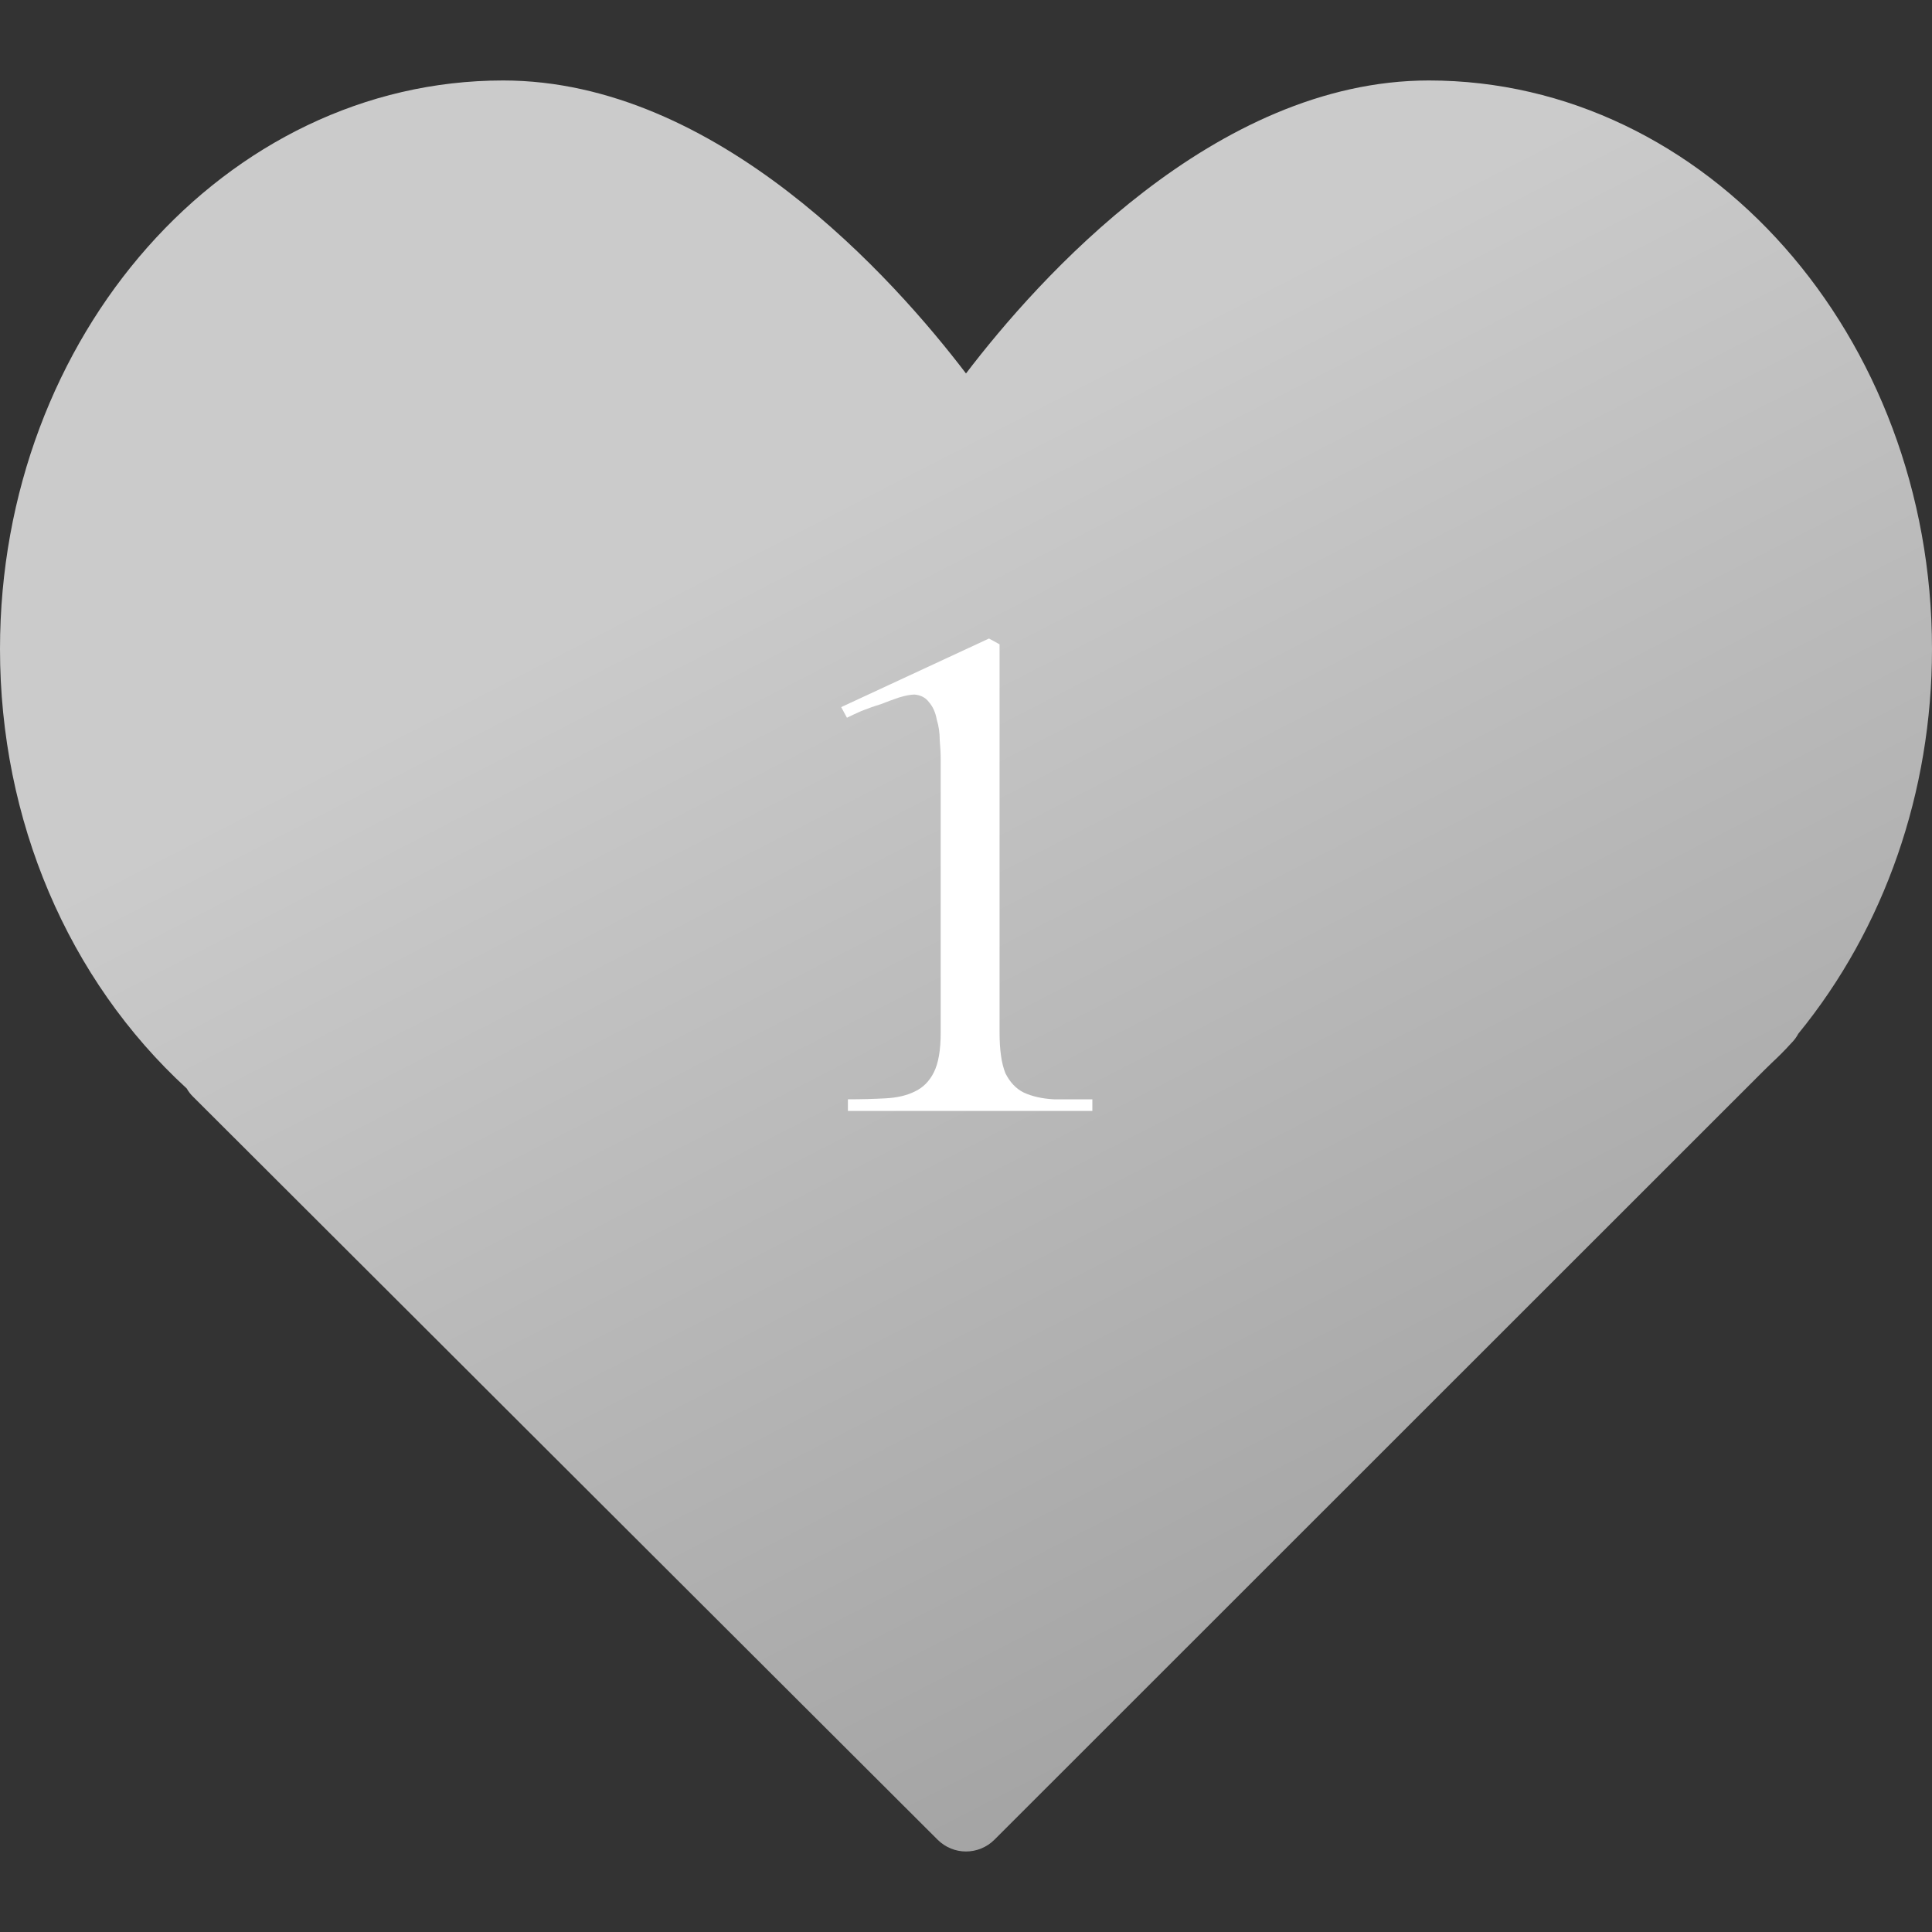 <?xml version="1.0" encoding="UTF-8"?> <svg xmlns="http://www.w3.org/2000/svg" width="40" height="40" viewBox="0 0 40 40" fill="none"><rect x="0" y="0" width="40" height="40" fill="#333333" stroke="none"/><path d="M29.583 1.666C25.146 1.666 21.482 5.787 20 7.732C18.518 5.787 14.854 1.666 10.417 1.666C4.673 1.666 0 6.947 0 13.437C0 16.978 1.405 20.278 3.866 22.536C3.901 22.598 3.945 22.655 3.997 22.706L19.412 38.089C19.574 38.251 19.787 38.333 20 38.333C20.213 38.333 20.426 38.251 20.589 38.089L36.517 22.167L36.681 22.007C36.812 21.884 36.94 21.76 37.084 21.6C37.144 21.541 37.194 21.474 37.232 21.402C39.019 19.214 40 16.393 40 13.437C40 6.947 35.327 1.666 29.583 1.666Z" fill="url(#paint0_linear_1339_15760)"></path><path d="M20.695 21.38C20.695 21.74 20.735 22.02 20.816 22.22C20.909 22.407 21.035 22.54 21.195 22.62C21.369 22.7 21.576 22.747 21.816 22.76C22.055 22.76 22.322 22.76 22.616 22.76V23H17.555V22.76C17.835 22.76 18.096 22.753 18.335 22.74C18.576 22.727 18.776 22.68 18.936 22.6C19.109 22.52 19.242 22.387 19.335 22.2C19.429 22.013 19.476 21.74 19.476 21.38V15.72C19.476 15.6 19.469 15.467 19.456 15.32C19.456 15.173 19.436 15.033 19.395 14.9C19.369 14.753 19.316 14.633 19.235 14.54C19.169 14.447 19.069 14.393 18.936 14.38C18.855 14.38 18.749 14.4 18.616 14.44C18.495 14.48 18.369 14.527 18.235 14.58C18.102 14.62 17.969 14.667 17.835 14.72C17.715 14.773 17.616 14.82 17.535 14.86L17.416 14.64L20.476 13.22L20.695 13.34V21.38Z" fill="white"></path><defs><linearGradient id="paint0_linear_1339_15760" x1="-1.667" y1="19.999" x2="26.029" y2="73.858" gradientUnits="userSpaceOnUse"><stop stop-color="#CBCBCB"></stop><stop offset="1" stop-color="#727272"></stop></linearGradient></defs></svg> 